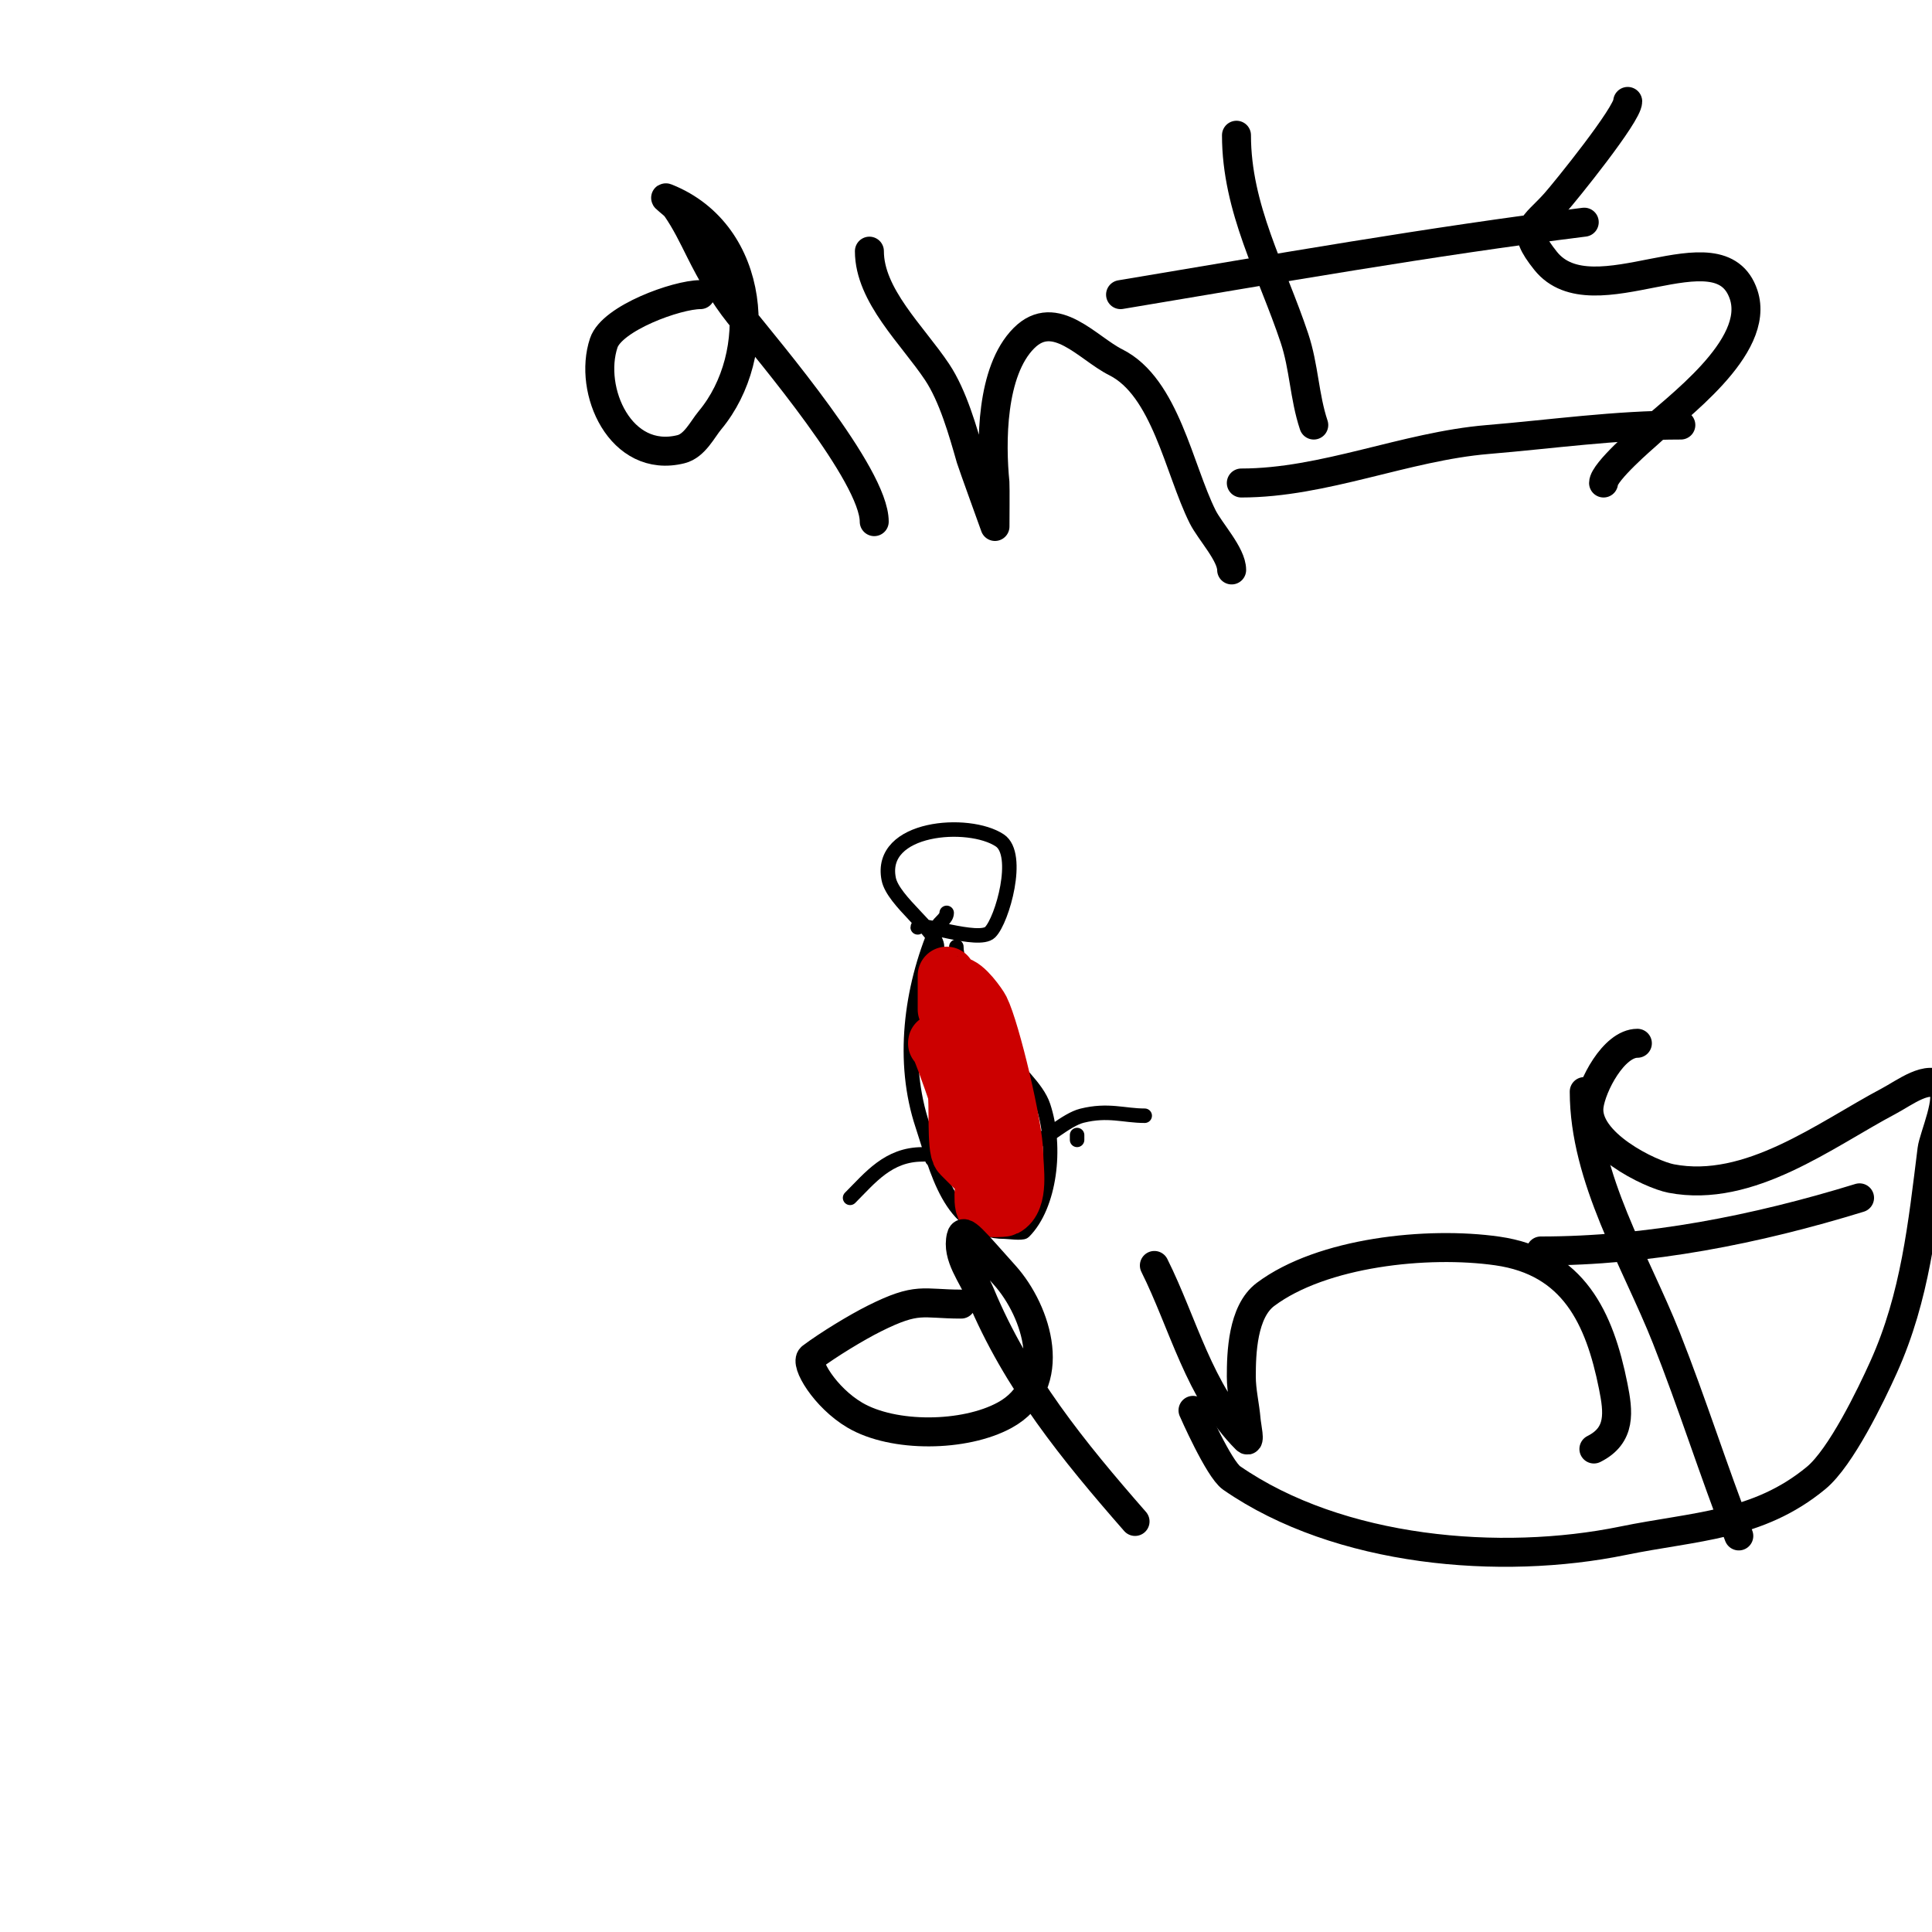 <svg viewBox='0 0 400 400' version='1.1' xmlns='http://www.w3.org/2000/svg' xmlns:xlink='http://www.w3.org/1999/xlink'><g fill='none' stroke='#000000' stroke-width='3' stroke-linecap='round' stroke-linejoin='round'><path d='M196,189c0,1.202 -1.527,1.895 -2,3c-5.47,12.762 -7.368,27.895 -3,41c2.954,8.862 5.61,22 17,22c0.61,0 3.61,0.39 4,0c5.348,-5.348 6.853,-17.442 4,-26c-1.32,-3.961 -5.816,-7.36 -8,-11c-1.923,-3.205 -1.958,-6.937 -4,-10c-2.257,-3.385 -6,-7.919 -6,-12'/><path d='M223,236c0,-0.333 0,-0.667 0,-1'/><path d='M215,236c1.396,0 5.727,-4.182 9,-5c5.426,-1.357 8.701,0 13,0'/><path d='M193,240c0,-1.567 -0.667,-1 -2,-1c-7.101,0 -10.839,4.839 -15,9'/><path d='M194,196c0,-3.22 -9.087,-9.435 -10,-14c-2.177,-10.885 16.562,-12.292 23,-8c4.357,2.905 0.514,16.486 -2,19c-2.327,2.327 -15,-2.304 -15,-1'/></g>
<g fill='none' stroke='#cc0000' stroke-width='12' stroke-linecap='round' stroke-linejoin='round'><path d='M194,216c0,-1.662 3.566,8.697 4,10c0.535,1.605 -0.195,11.805 1,13c0.274,0.274 5,5 5,5c0,0 -1,-6.908 -1,-7c0,-7.453 -0.954,-14.68 -2,-22c-0.283,-1.98 0,-6 0,-6c0,0 0.862,11.31 1,12c1.37,6.849 2,14.035 2,21c0,1.126 -0.871,7.129 0,8c0.216,0.216 3.684,0.158 4,0c3.218,-1.609 2,-8.258 2,-11c0,-5.429 -4.794,-25.588 -7,-30c-0.372,-0.743 -3.319,-5 -5,-5c-0.987,0 -2,-2 -2,-2c0,0 0,6.841 0,7'/></g>
<g fill='none' stroke='#000000' stroke-width='6' stroke-linecap='round' stroke-linejoin='round'><path d='M145,61c-4.865,0 -18.284,4.852 -20,10c-3.278,9.833 3.481,25.13 16,22c2.839,-0.71 4.425,-4.11 6,-6c11.263,-13.516 9.66,-38.536 -9,-46c-0.875,-0.35 1.459,1.228 2,2c1.968,2.812 3.465,5.93 5,9c2.275,4.551 4.821,9.027 8,13c6.34,7.925 28,33.359 28,43'/><path d='M180,52c0,9.181 8.933,17.4 14,25c3.32,4.98 5.381,12.335 7,18c0.224,0.782 5,14 5,14c0,0 0.05,-8.499 0,-9c-0.823,-8.229 -0.856,-23.144 6,-30c6.43,-6.43 13.202,2.101 19,5c10.281,5.141 13.071,22.142 18,32c1.506,3.012 6,7.766 6,11'/><path d='M257,100c17.122,0 33.962,-7.58 51,-9c13.341,-1.112 26.455,-3 40,-3'/><path d='M337,21c0,2.687 -12.911,18.649 -15,21c-4.482,5.043 -7.377,5.278 -2,12c9.822,12.278 36.036,-7.891 41,7c3.645,10.936 -14.324,23.658 -20,29c-0.337,0.317 -9,7.703 -9,10'/><path d='M256,28c0,15.189 7.329,27.987 12,42c2,6.001 2.028,12.083 4,18'/><path d='M232,61c32.003,-5.334 63.904,-10.988 96,-15'/><path d='M199,270c-8.107,0 -8.906,-1.547 -18,3c-3.66,1.83 -9.518,5.388 -13,8c-1.493,1.12 2.781,8.342 9,12c7.972,4.689 22.703,4.526 31,0c11.52,-6.284 6.772,-21.476 0,-29c-6.322,-7.025 -8.511,-9.955 -9,-8c-1.023,4.09 2.378,8.108 4,12c7.492,17.982 19.214,32.387 32,47'/><path d='M239,262c5.967,11.933 9.318,26.318 19,36c0.943,0.943 0.111,-2.671 0,-4c-0.251,-3.008 -1,-5.982 -1,-9c0,-4.792 0.246,-13.435 5,-17c11.68,-8.76 33.538,-11.066 48,-9c15.768,2.253 21.163,13.815 24,28c1.059,5.295 1.685,10.157 -4,13'/><path d='M328,226c0,17.936 10.741,35.187 17,51c5.356,13.531 9.725,27.437 15,41'/><path d='M319,259c22.319,0 44.577,-4.408 66,-11'/><path d='M339,216c-4.91,0 -9.481,8.85 -10,13c-0.953,7.62 12.706,14.174 17,15c16.217,3.119 31.911,-9.07 45,-16c3.359,-1.778 8.313,-5.687 11,-3c2.104,2.104 -1.671,10.364 -2,13c-1.94,15.516 -3.461,30.468 -10,45c-2.627,5.838 -8.845,18.741 -14,23c-12.06,9.962 -25.099,9.943 -40,13c-25.27,5.184 -58.74,2.411 -81,-13c-2.669,-1.848 -7.994,-13.988 -8,-14'/></g>
</svg>